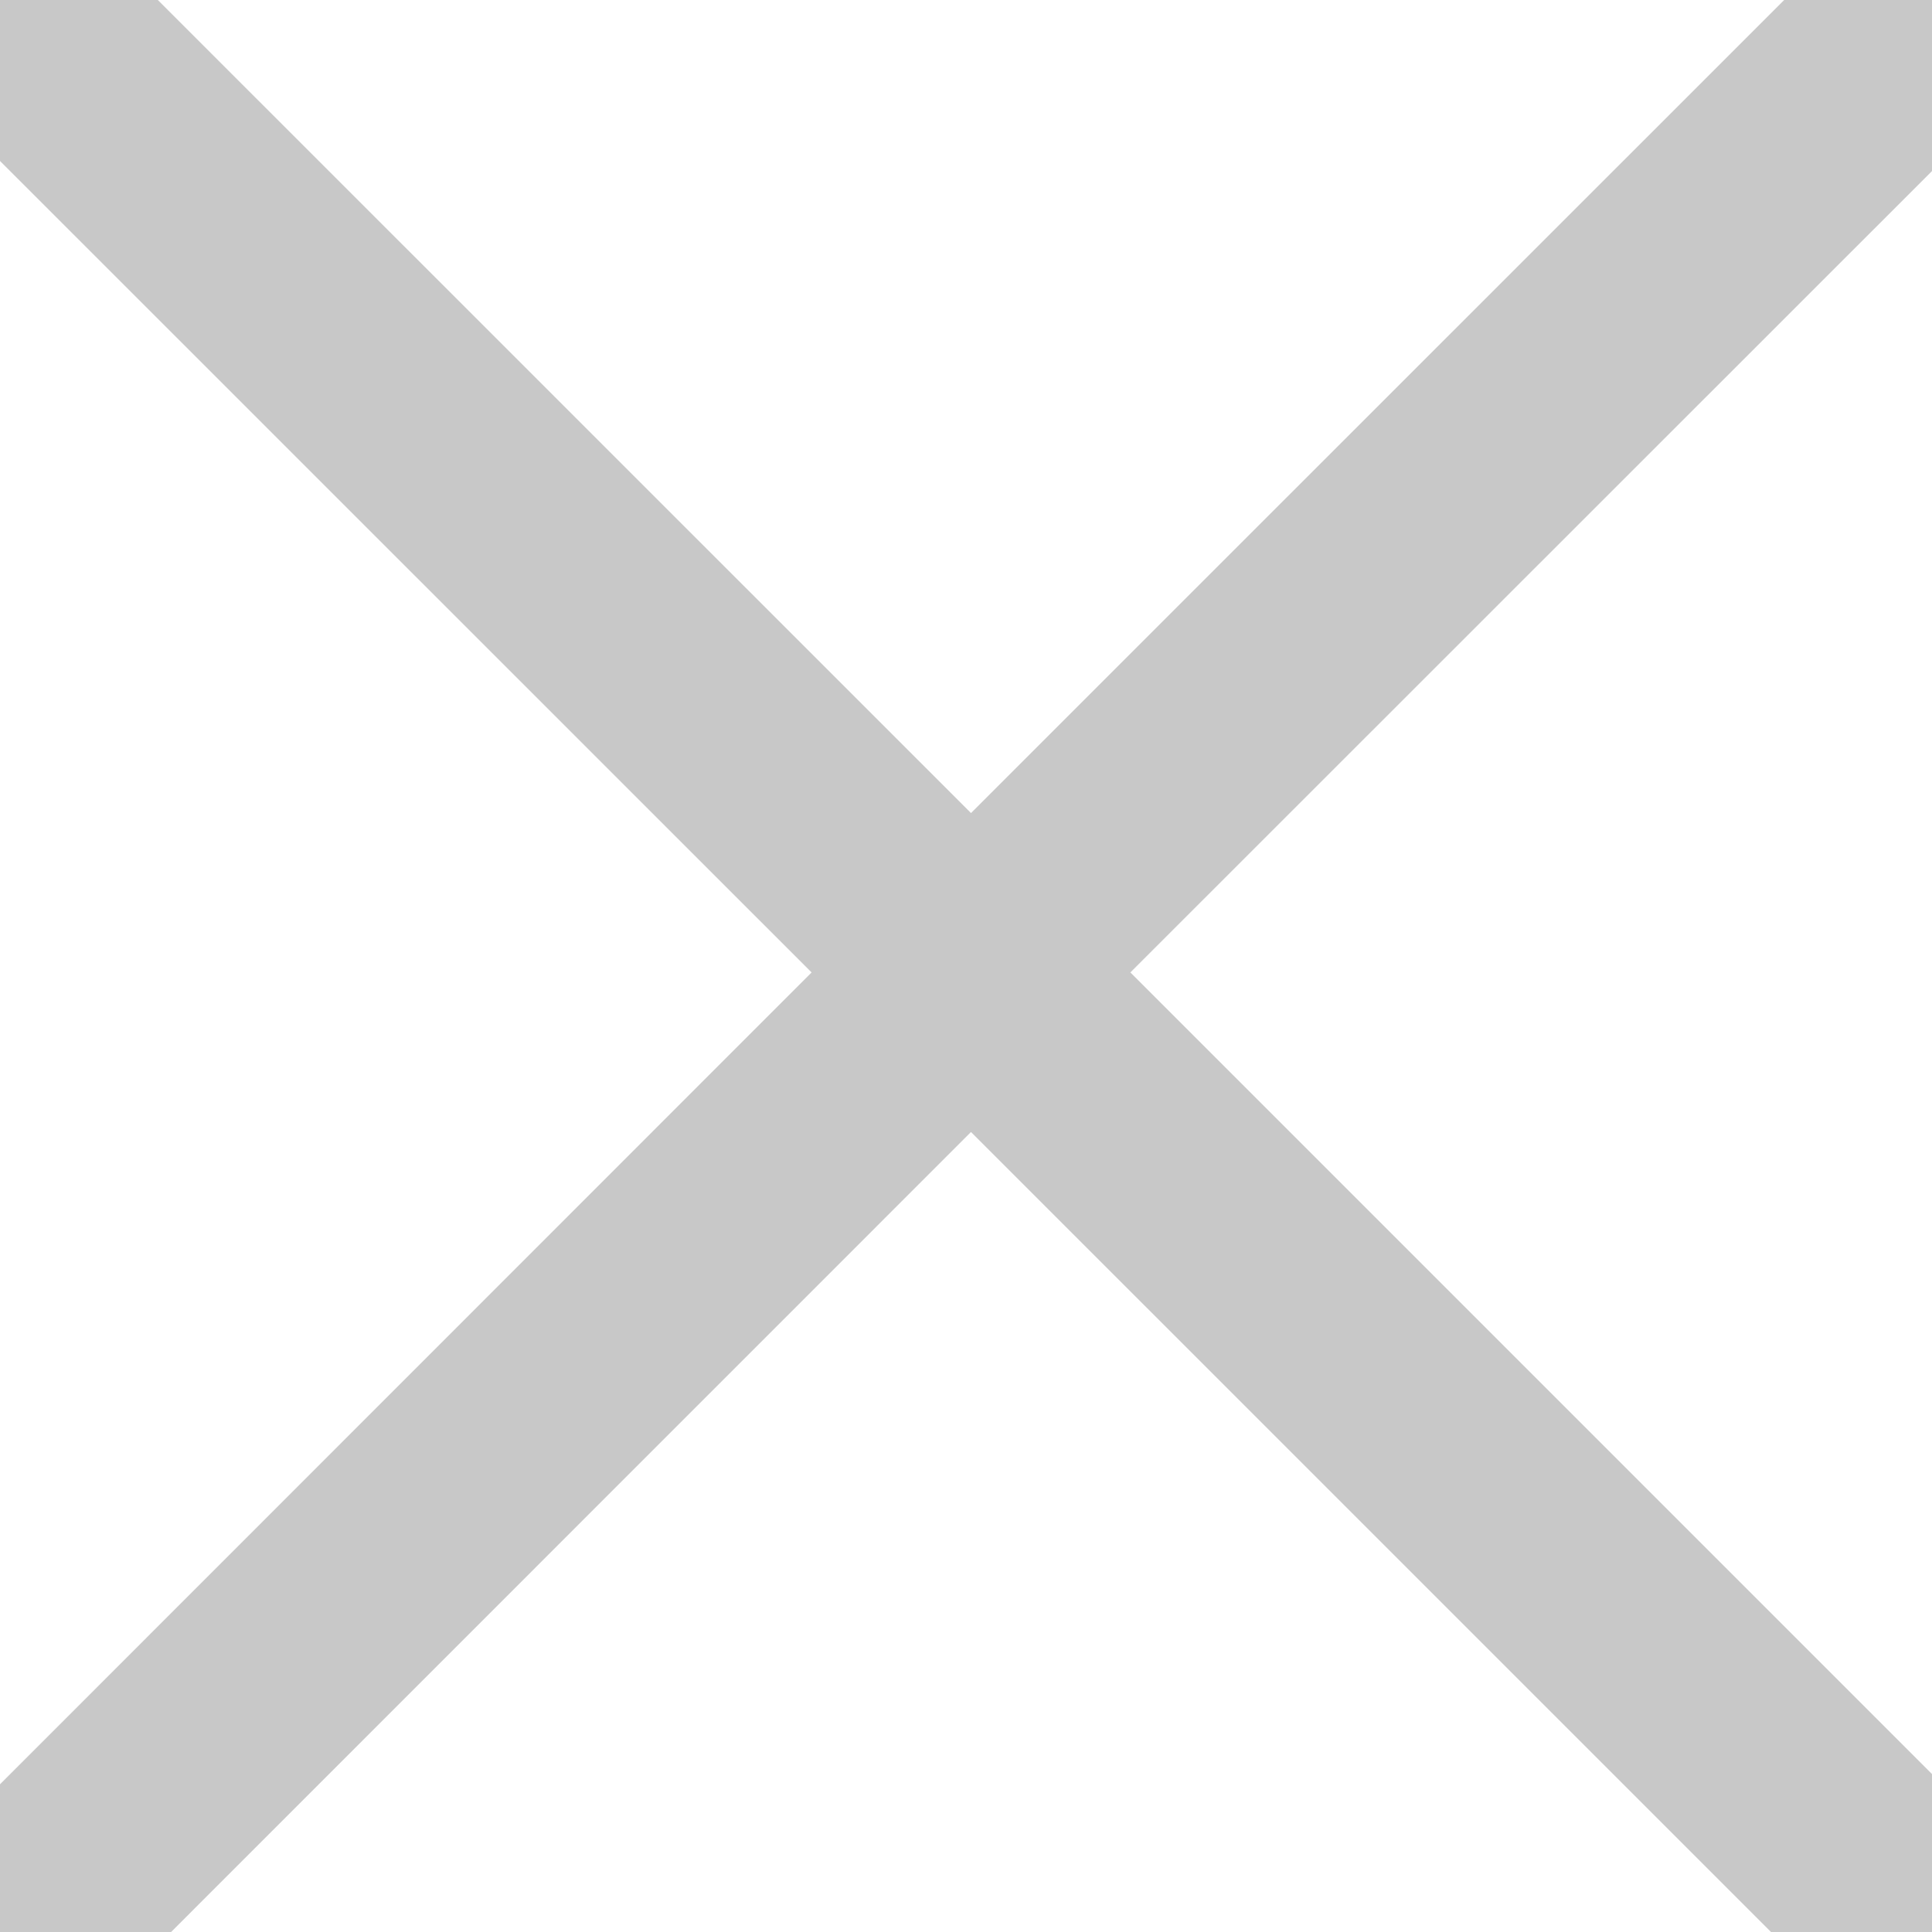 <svg width="12" height="12" viewBox="0 0 12 12" fill="none" xmlns="http://www.w3.org/2000/svg">
<g clip-path="url(#clip0_155_28170)">
<path d="M6.031 5.05L12.613 -1.531L13.604 -0.541L7.021 6.04L13.562 12.581L12.572 13.572L6.031 7.031L-0.539 13.602L-1.529 12.612L5.041 6.04L-1.57 -0.57L-0.58 -1.56L6.031 5.05Z" fill="#C8C8C8"/>
</g>
<defs>
<clipPath id="clip0_155_28170">
<rect width="12" height="12" fill="white"/>
</clipPath>
</defs>
</svg>
